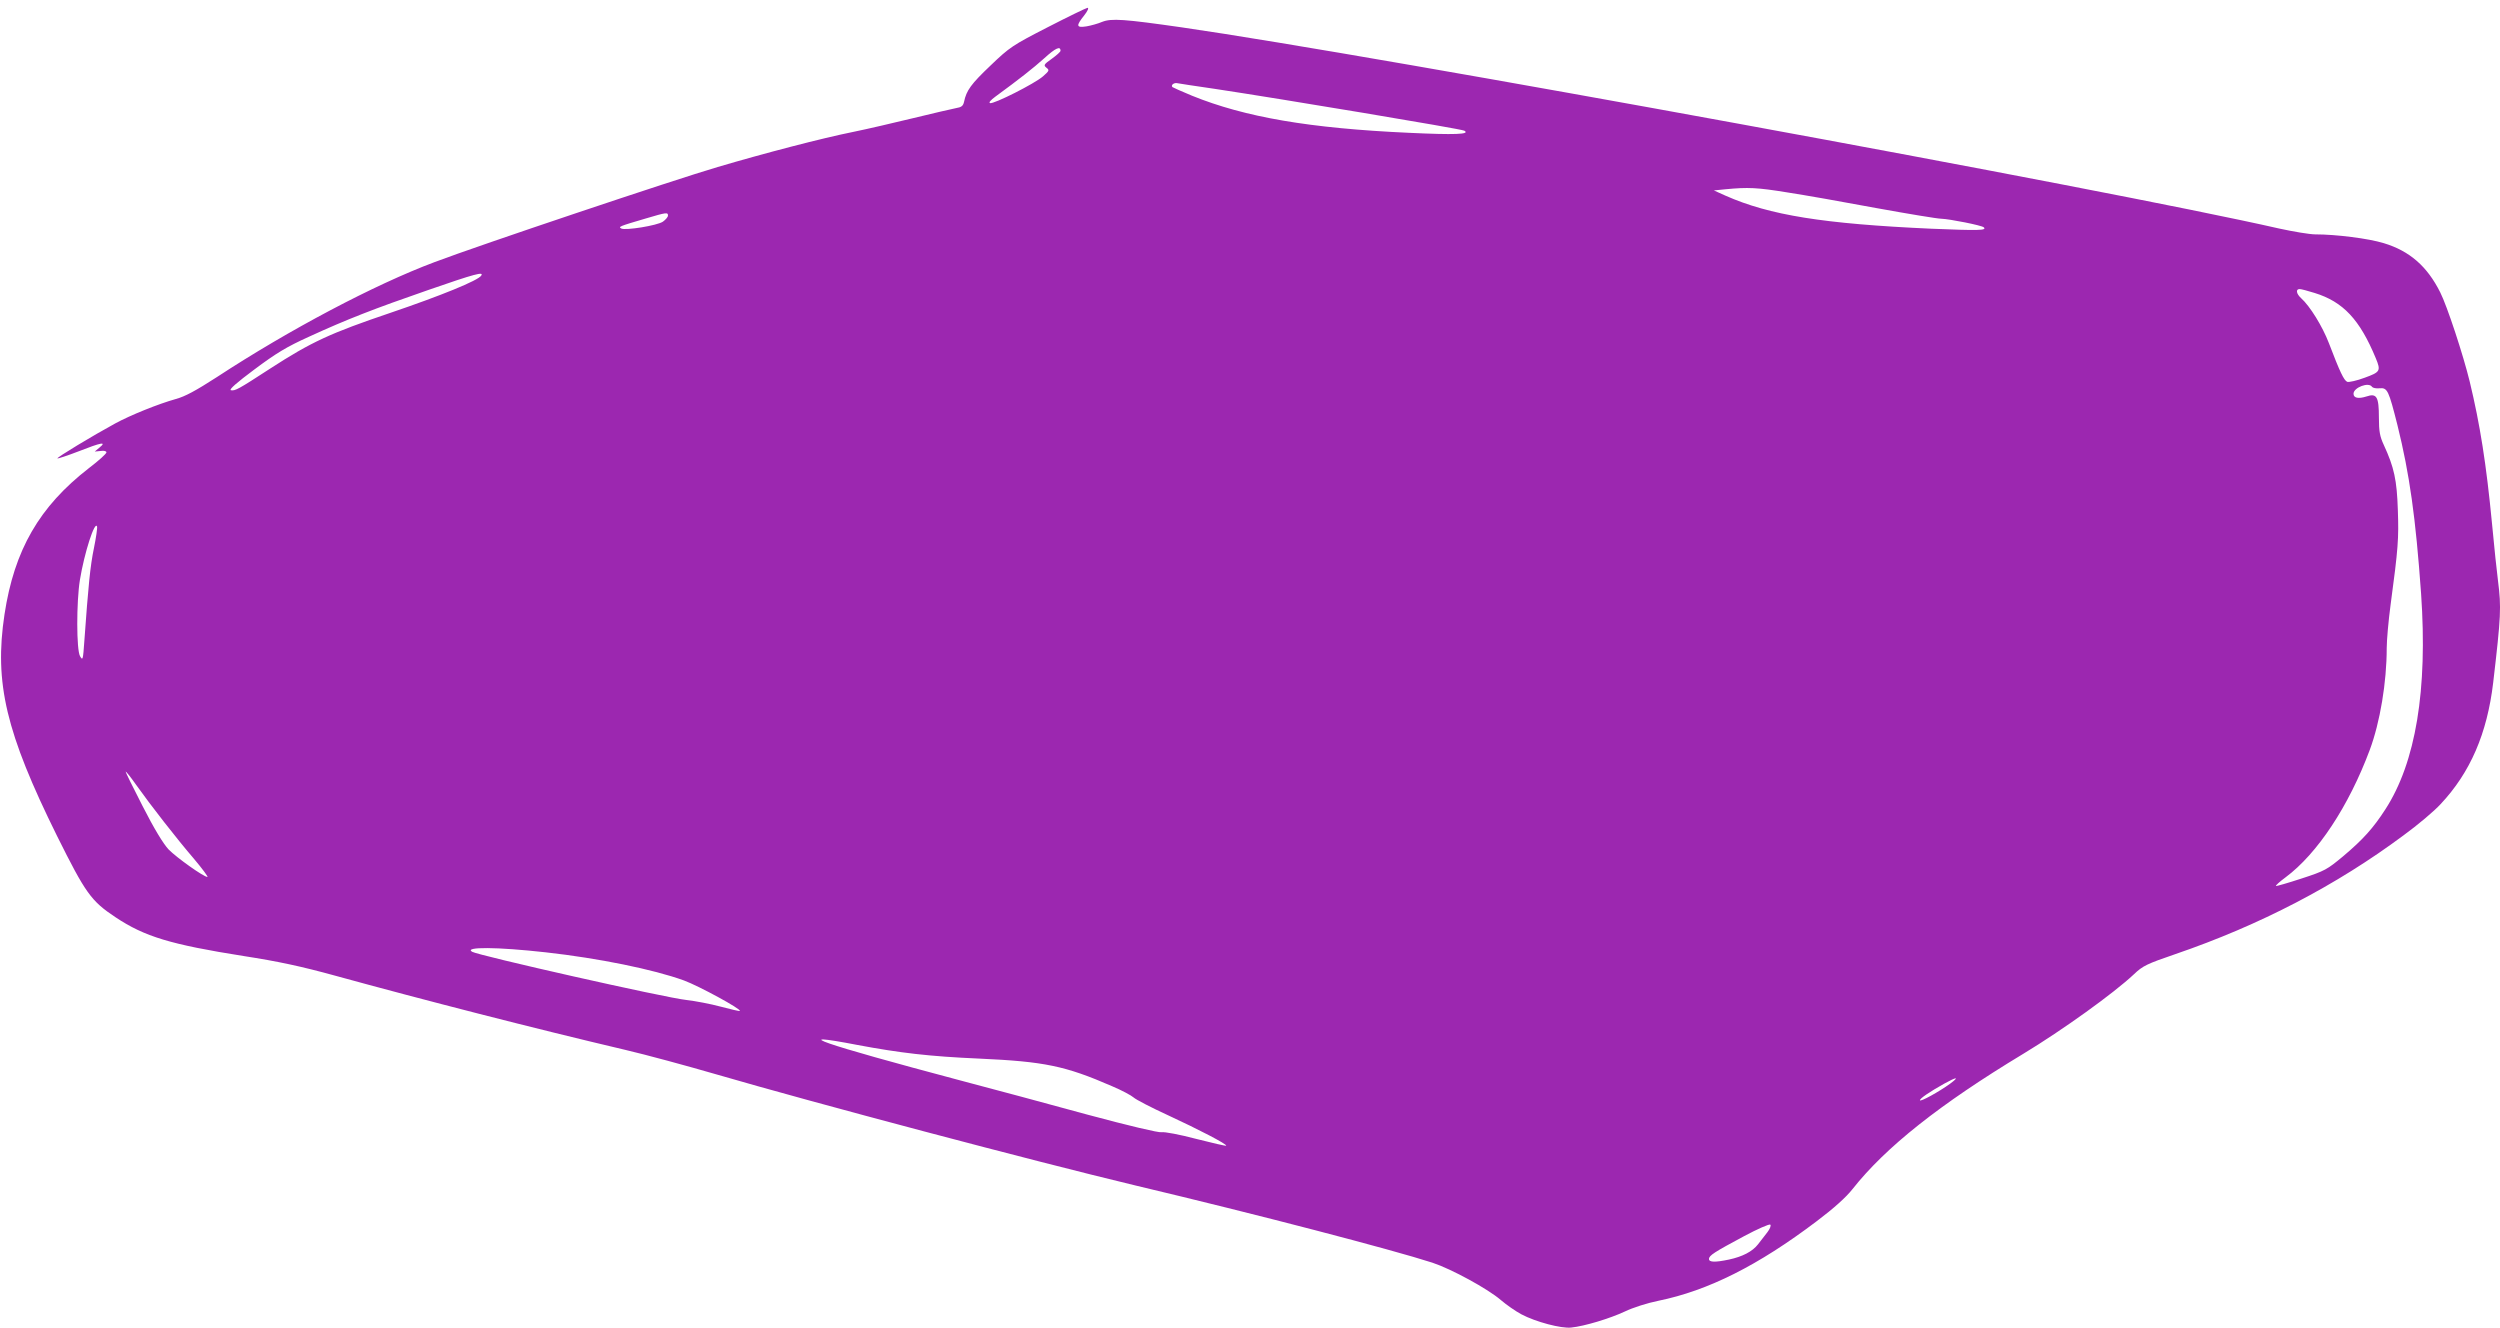 <?xml version="1.0" standalone="no"?>
<!DOCTYPE svg PUBLIC "-//W3C//DTD SVG 20010904//EN"
 "http://www.w3.org/TR/2001/REC-SVG-20010904/DTD/svg10.dtd">
<svg version="1.0" xmlns="http://www.w3.org/2000/svg"
 width="1280pt" height="680pt" viewBox="0 0 1280 680"
 preserveAspectRatio="xMidYMid meet">
<g transform="translate(0,680) scale(0.1,-0.1)"
fill="#9c27b0" stroke="none">
<path d="M5365 6661 c-181 -93 -195 -102 -294 -197 -99 -94 -123 -127 -135
-185 -5 -22 -13 -28 -43 -33 -21 -4 -119 -27 -218 -51 -99 -24 -236 -56 -305
-70 -164 -33 -458 -110 -695 -180 -225 -66 -1220 -400 -1450 -487 -307 -115
-744 -346 -1115 -589 -107 -69 -162 -99 -210 -112 -89 -25 -231 -82 -310 -125
-116 -63 -301 -175 -296 -179 2 -2 51 14 108 36 117 46 146 51 108 20 l-25
-21 30 3 c18 3 30 -1 30 -7 0 -7 -40 -43 -90 -81 -254 -197 -382 -419 -432
-749 -53 -351 7 -604 269 -1134 146 -293 174 -333 299 -416 150 -100 284 -140
657 -199 174 -27 292 -52 470 -101 451 -124 1015 -269 1482 -379 107 -25 317
-82 465 -125 504 -147 1628 -445 2150 -570 623 -148 1312 -328 1519 -395 97
-32 284 -134 350 -191 28 -24 75 -57 105 -73 73 -39 205 -74 256 -68 68 7 197
46 274 82 41 20 117 44 172 55 254 52 510 180 810 407 89 67 152 124 184 165
170 215 446 434 875 693 200 121 463 310 566 407 45 43 66 53 212 103 432 148
824 352 1168 608 73 53 158 125 190 160 152 162 238 361 269 621 40 342 42
386 25 520 -6 45 -20 178 -31 296 -29 303 -61 506 -114 726 -33 136 -116 388
-151 457 -67 134 -157 212 -289 252 -78 24 -244 45 -351 45 -28 0 -112 14
-185 30 -882 201 -4623 886 -5619 1030 -294 42 -359 47 -407 28 -21 -9 -57
-19 -80 -23 -53 -8 -55 2 -12 56 18 23 25 39 17 39 -7 -1 -98 -45 -203 -99z
m65 -121 c0 -5 -20 -23 -45 -41 -41 -29 -43 -33 -27 -46 16 -12 14 -16 -18
-44 -42 -37 -252 -143 -271 -137 -8 3 3 15 27 33 123 90 193 145 251 197 57
52 83 64 83 38z m790 -195 c338 -51 1262 -205 1277 -214 34 -19 -49 -22 -283
-11 -508 23 -840 80 -1111 190 -53 22 -98 42 -100 44 -10 10 8 24 25 20 9 -2
96 -15 192 -29z m2930 -530 c85 -13 290 -49 455 -80 165 -30 316 -55 335 -55
40 -1 208 -34 217 -44 17 -16 -25 -17 -269 -7 -552 25 -827 69 -1053 169 l-60
27 60 6 c115 11 161 9 315 -16z m-5730 -119 c0 -7 -12 -21 -26 -31 -30 -20
-192 -46 -213 -35 -16 9 -12 11 124 51 108 32 115 33 115 15z m-956 -307 c-15
-25 -207 -103 -463 -190 -310 -105 -406 -149 -619 -287 -163 -106 -178 -114
-200 -110 -11 3 30 39 120 106 111 83 165 116 280 168 194 89 330 142 613 240
239 83 283 94 269 73z m9387 -89 c146 -45 231 -136 313 -334 27 -65 23 -71
-57 -100 -40 -15 -81 -24 -89 -21 -17 7 -38 51 -94 198 -33 86 -97 190 -143
231 -24 22 -28 46 -7 46 8 0 42 -9 77 -20z m294 -481 c4 -5 21 -9 38 -7 41 4
47 -11 92 -189 62 -251 93 -470 121 -863 34 -492 -27 -863 -183 -1104 -62 -96
-114 -154 -216 -240 -82 -68 -93 -75 -213 -114 -70 -23 -129 -40 -131 -38 -3
2 19 22 49 44 163 121 324 365 431 652 53 142 87 347 87 522 0 40 9 141 20
223 39 289 42 338 37 483 -5 155 -19 219 -72 334 -20 43 -25 69 -25 139 0 108
-11 127 -64 109 -41 -13 -66 -8 -66 14 0 32 79 62 95 35z m-11664 -825 c-19
-91 -29 -195 -49 -474 -7 -99 -8 -104 -22 -80 -19 31 -19 278 -1 390 23 141
77 307 88 274 2 -7 -5 -56 -16 -110z m215 -1211 c76 -107 211 -280 297 -380
43 -51 74 -93 69 -93 -19 0 -158 99 -199 141 -27 29 -74 106 -133 222 -50 97
-89 177 -87 177 3 0 27 -30 53 -67z m2099 -859 c269 -30 550 -87 707 -144 76
-28 295 -147 286 -156 -2 -2 -46 8 -98 22 -52 14 -131 29 -175 34 -107 11
-1067 228 -1098 247 -43 26 127 25 378 -3z m1594 -474 c218 -41 371 -59 624
-70 334 -15 441 -37 680 -141 50 -21 100 -48 111 -58 12 -11 91 -52 176 -91
158 -73 304 -149 298 -156 -2 -2 -72 14 -154 35 -83 22 -162 37 -177 34 -15
-3 -167 33 -379 90 -194 53 -490 133 -658 177 -707 188 -885 250 -521 180z
m5595 -199 c-55 -40 -154 -95 -154 -84 0 9 50 43 125 85 65 36 79 36 29 -1z
m-935 -760 c-13 -17 -35 -45 -48 -62 -29 -37 -79 -63 -149 -78 -71 -15 -102
-14 -102 3 0 18 27 35 180 117 69 37 129 63 134 59 5 -5 -2 -22 -15 -39z"/>
</g>
</svg>

